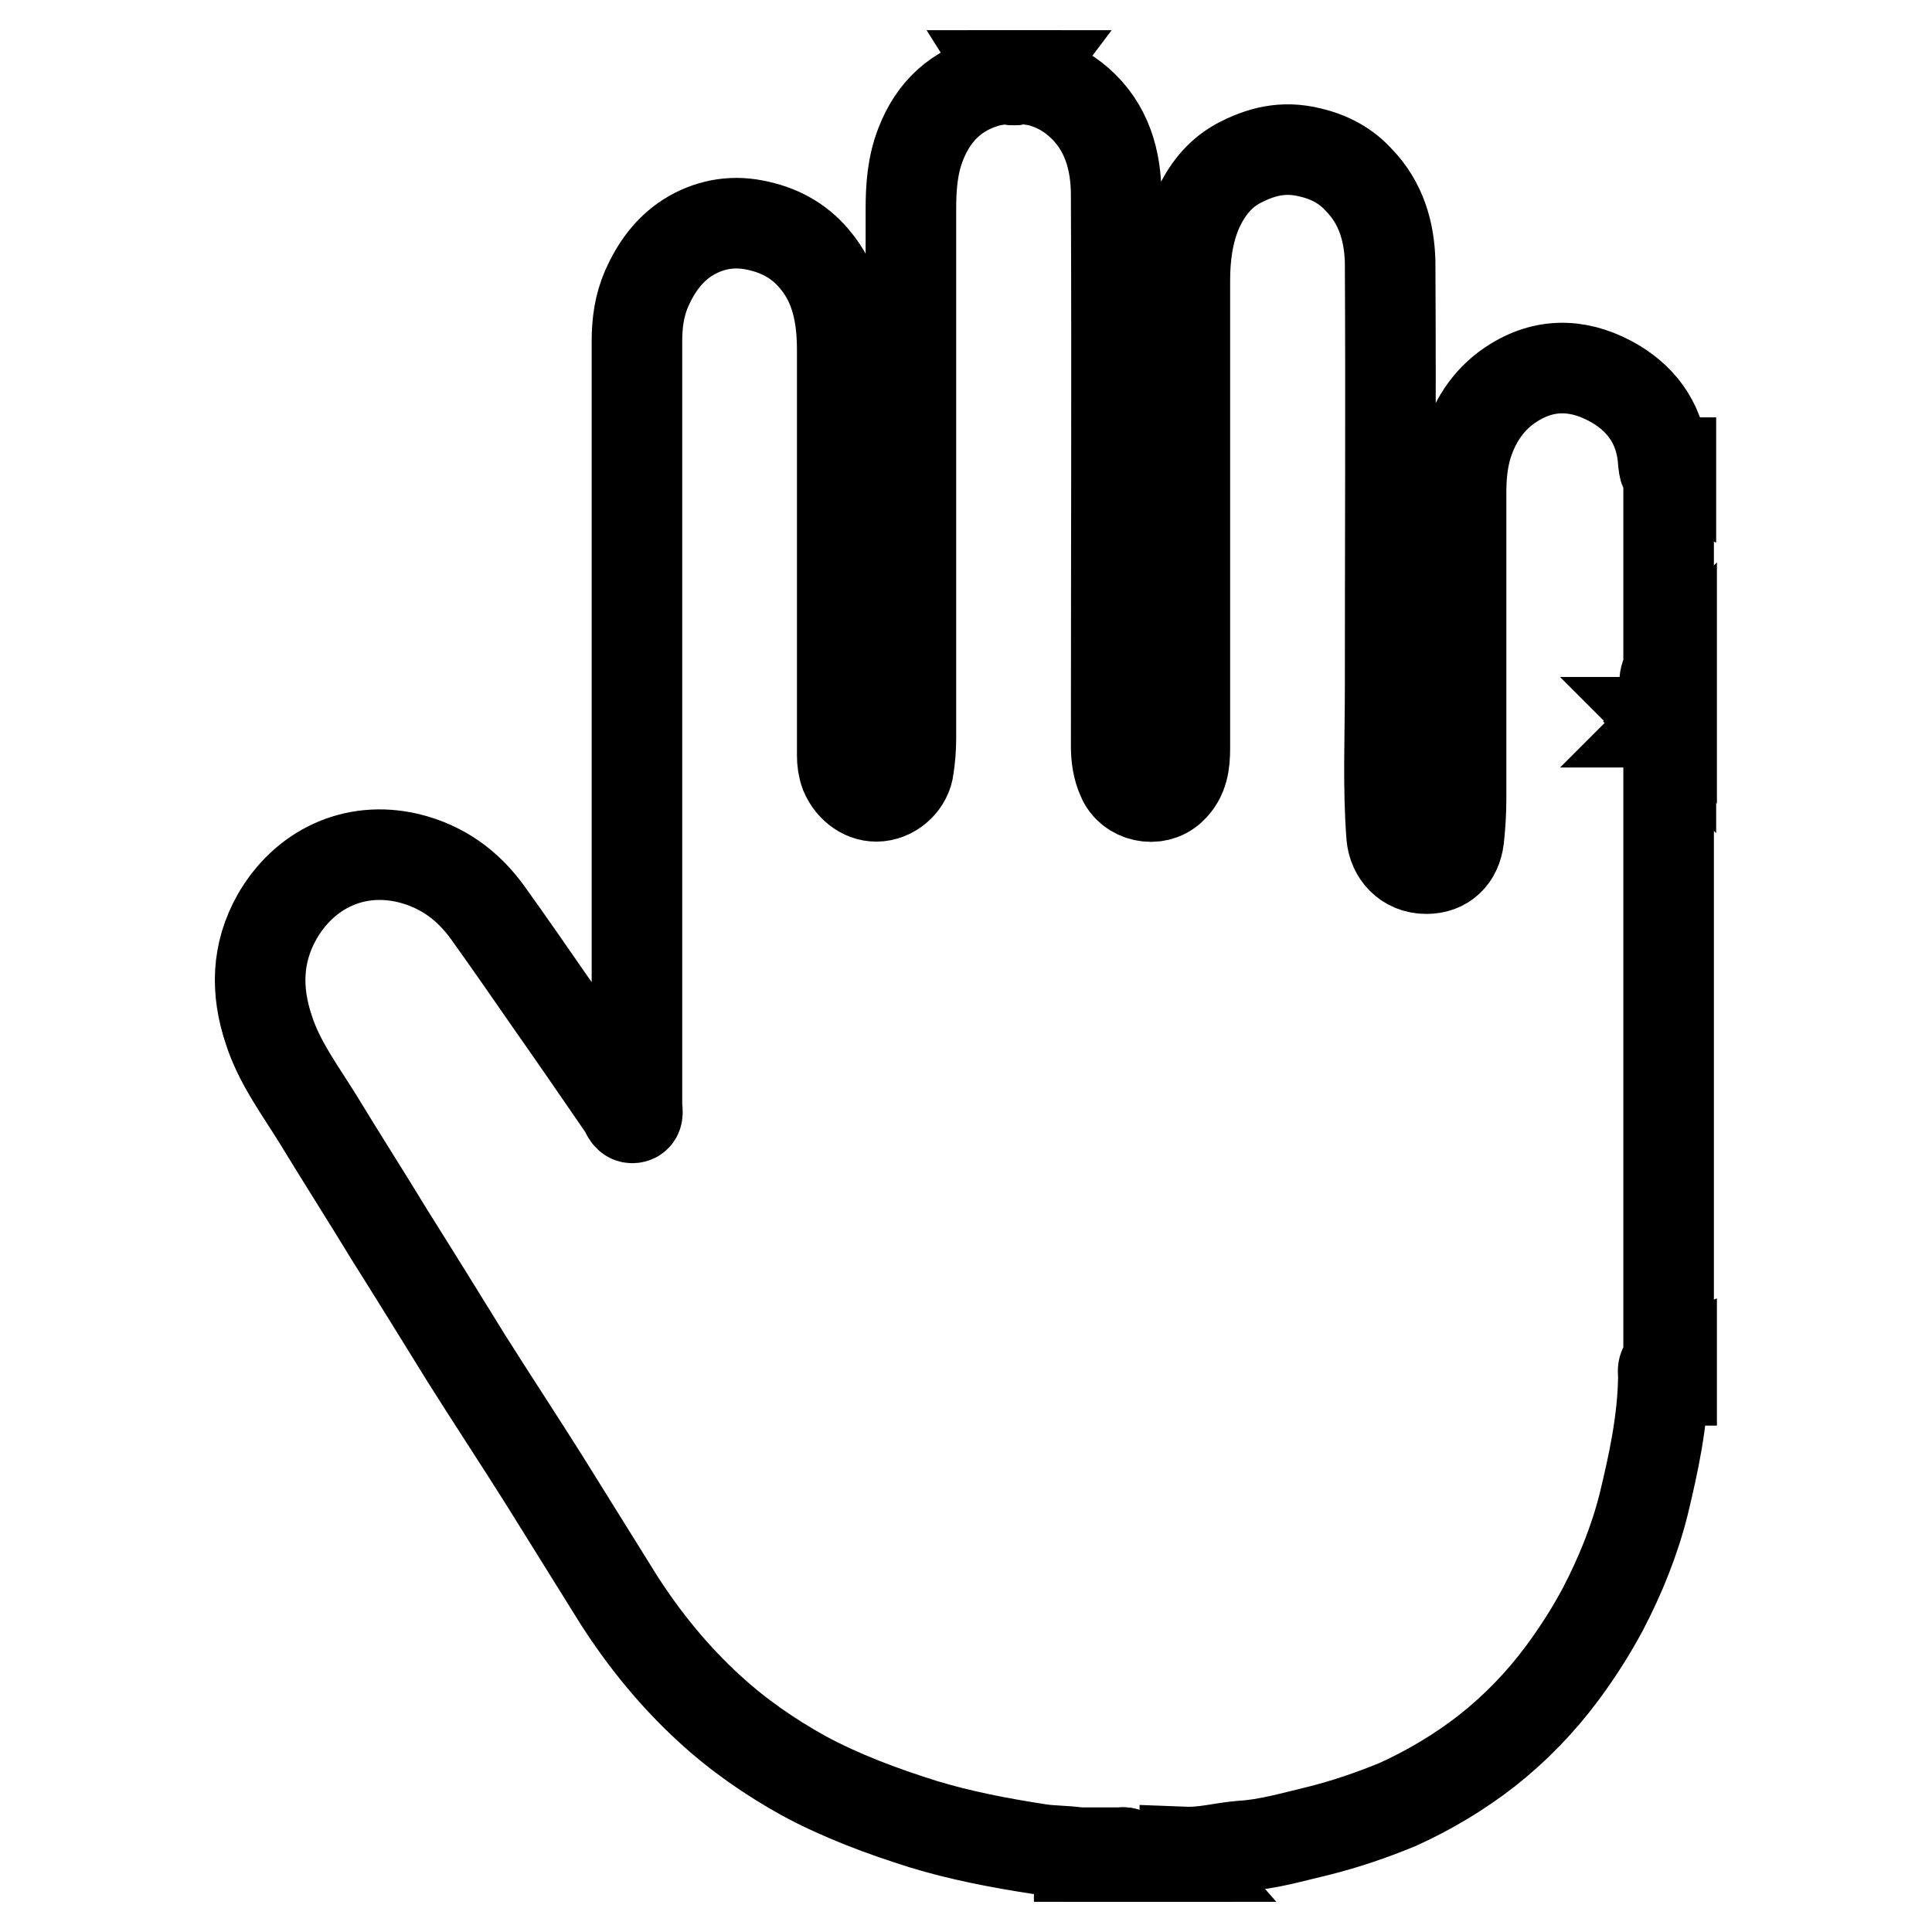 <?xml version="1.0" encoding="utf-8"?>
<!-- Svg Vector Icons : http://www.onlinewebfonts.com/icon -->
<!DOCTYPE svg PUBLIC "-//W3C//DTD SVG 1.1//EN" "http://www.w3.org/Graphics/SVG/1.1/DTD/svg11.dtd">
<svg version="1.1" xmlns="http://www.w3.org/2000/svg" xmlns:xlink="http://www.w3.org/1999/xlink" x="0px" y="0px" viewBox="0 0 256 256" enable-background="new 0 0 256 256" xml:space="preserve">
<g><g><path stroke-width="12" fill-opacity="0" stroke="#000000"  d="M156.6,246c-0.2,0-0.5,0-0.7,0c-0.6-0.8-1.3-0.8-2,0c-1.5,0-3,0-4.5,0c-0.1-0.7-0.7-0.5-1.1-0.5c-1.8,0-3.6,0-5.4,0c-1.7-0.3-3.5-0.2-5.3-0.5c-5.2-0.8-10.4-1.8-15.3-3.3c-5.4-1.7-10.8-3.7-15.8-6.4c-4.5-2.5-8.7-5.4-12.5-8.9c-4.6-4.2-8.6-9.1-12-14.4c-3.3-5.3-6.6-10.6-9.9-15.9c-3.4-5.4-6.9-10.7-10.3-16.1c-3.4-5.5-6.8-11-10.2-16.4c-3.1-5.1-6.3-10.1-9.4-15.2c-2.4-3.9-5.2-7.6-6.6-12c-1.7-5.1-1.6-10.1,1.1-14.9c3.6-6.3,10.2-9.5,17.4-7.8c4.5,1.1,7.9,3.6,10.5,7.2c2.8,3.9,5.5,7.8,8.2,11.7c3.3,4.7,6.6,9.5,9.9,14.3c0.3,0.5,0.5,1.4,1.3,1.2c0.7-0.2,0.4-1.1,0.4-1.6c0-33.8,0-67.5,0-101.3c0-2.4,0.3-4.7,1.3-7c1.2-2.7,2.9-5.1,5.4-6.7c2.7-1.7,5.7-2.3,8.8-1.7c3.2,0.6,5.9,2,8,4.5c3,3.5,3.7,7.8,3.7,12.1c0,17.9,0,35.8,0,53.7c0,0.8,0.1,1.6,0.4,2.4c0.8,1.9,2.6,3.2,4.5,3c2-0.2,3.7-1.9,3.9-3.8c0.2-1.3,0.3-2.6,0.3-3.9c0-23.4,0-46.7,0-70.1c0-2.9,0.2-5.8,1.3-8.6c1.7-4.4,4.8-7.3,9.4-8.4c0.5-0.1,1.1,0,1.3-0.7c0.2,0,0.5,0,0.7,0c0.6,0.8,1.2,0.8,1.7,0c0.3,0,0.7,0,1,0c0.2,0.7,0.9,0.6,1.4,0.7c2,0.5,3.8,1.4,5.4,2.8c3.8,3.3,5,7.8,5,12.4c0.1,24.3,0,48.7,0,73c0,1.4,0.2,2.9,0.8,4.2c1,2.5,4.5,3.3,6.5,1.4c1.6-1.5,1.8-3.4,1.8-5.4c0-20.6,0-41.3,0-61.9c0-3.2,0.4-6.4,1.7-9.4c1.2-2.6,2.8-4.7,5.3-6.1c3-1.6,6-2.4,9.6-1.5c2.6,0.6,4.8,1.8,6.5,3.7c2.9,3,4,6.8,4.1,10.8c0.1,18.9,0,37.7,0,56.6c0,6.5-0.3,13,0.2,19.5c0.2,2.3,1.9,4.3,4.6,4.3c2.4,0,4-1.5,4.3-4c0.2-1.8,0.3-3.6,0.3-5.4c0-13.5,0-27,0-40.5c0-2.1,0.2-4.2,0.8-6.2c1.1-3.5,3.1-6.4,6.2-8.3c4.5-2.8,9.1-2.4,13.5,0.2c3.8,2.3,6,5.7,6.3,10.3c0.1,0.6,0,1.2,0.7,1.5c0,8.7,0,17.5,0,26.2c-0.7,0.7-0.7,2.3,0,3c0,1.2,0,2.3,0,3.5c-0.1,0.1-0.2,0.2-0.2,0.2c0.1,0.1,0.2,0.2,0.2,0.2c0,28.3,0,56.6,0,84.9c-1.1,0.4-0.6,1.3-0.7,2c-0.1,5.7-1.3,11.2-2.6,16.6c-1.2,4.8-3.1,9.5-5.4,13.9c-1.6,3-3.4,5.8-5.4,8.5c-2.9,3.9-6.2,7.3-10,10.3c-3.6,2.8-7.6,5.2-11.8,7.1c-3.4,1.4-6.9,2.6-10.5,3.5c-3.4,0.8-6.7,1.8-10.2,2c-2.5,0.2-4.9,0.9-7.5,0.8C157,245.5,156.6,245.5,156.6,246z"/><path stroke-width="12" fill-opacity="0" stroke="#000000"  d="M143,246c0-0.2,0-0.3,0-0.5c1.8,0,3.6,0,5.4,0c0.4,0,0.9-0.2,1.1,0.5C147.3,246,145.1,246,143,246z"/><path stroke-width="12" fill-opacity="0" stroke="#000000"  d="M221.5,92c-0.7-0.7-0.7-2.3,0-3C221.5,90,221.5,91,221.5,92z"/><path stroke-width="12" fill-opacity="0" stroke="#000000"  d="M221.5,182.9c-0.2,0-0.5,0-0.7,0c0.1-0.7-0.3-1.6,0.7-2C221.5,181.5,221.5,182.2,221.5,182.9z"/><path stroke-width="12" fill-opacity="0" stroke="#000000"  d="M153.9,246c0.7-0.8,1.3-0.8,2,0C155.2,246,154.5,246,153.9,246z"/><path stroke-width="12" fill-opacity="0" stroke="#000000"  d="M220.7,61.3c0.2,0,0.5,0,0.7,0c0,0.5,0,1,0,1.5C220.7,62.5,220.8,61.8,220.7,61.3z"/><path stroke-width="12" fill-opacity="0" stroke="#000000"  d="M135.3,10c-0.6,0.8-1.2,0.8-1.7,0C134.1,10,134.7,10,135.3,10z"/><path stroke-width="12" fill-opacity="0" stroke="#000000"  d="M157.3,245.5c0,0.2,0,0.3,0,0.5c-0.2,0-0.5,0-0.7,0C156.6,245.5,157,245.5,157.3,245.5z"/><path stroke-width="12" fill-opacity="0" stroke="#000000"  d="M221.2,95.7c0.1-0.1,0.2-0.2,0.2-0.2c0,0.1,0,0.2,0,0.2C221.4,95.7,221.3,95.7,221.2,95.7z"/><path stroke-width="12" fill-opacity="0" stroke="#000000"  d="M221.2,95.7c0.1,0,0.2,0,0.2,0c0,0.1,0,0.2,0,0.2C221.4,95.9,221.3,95.8,221.2,95.7z"/></g></g>
</svg>